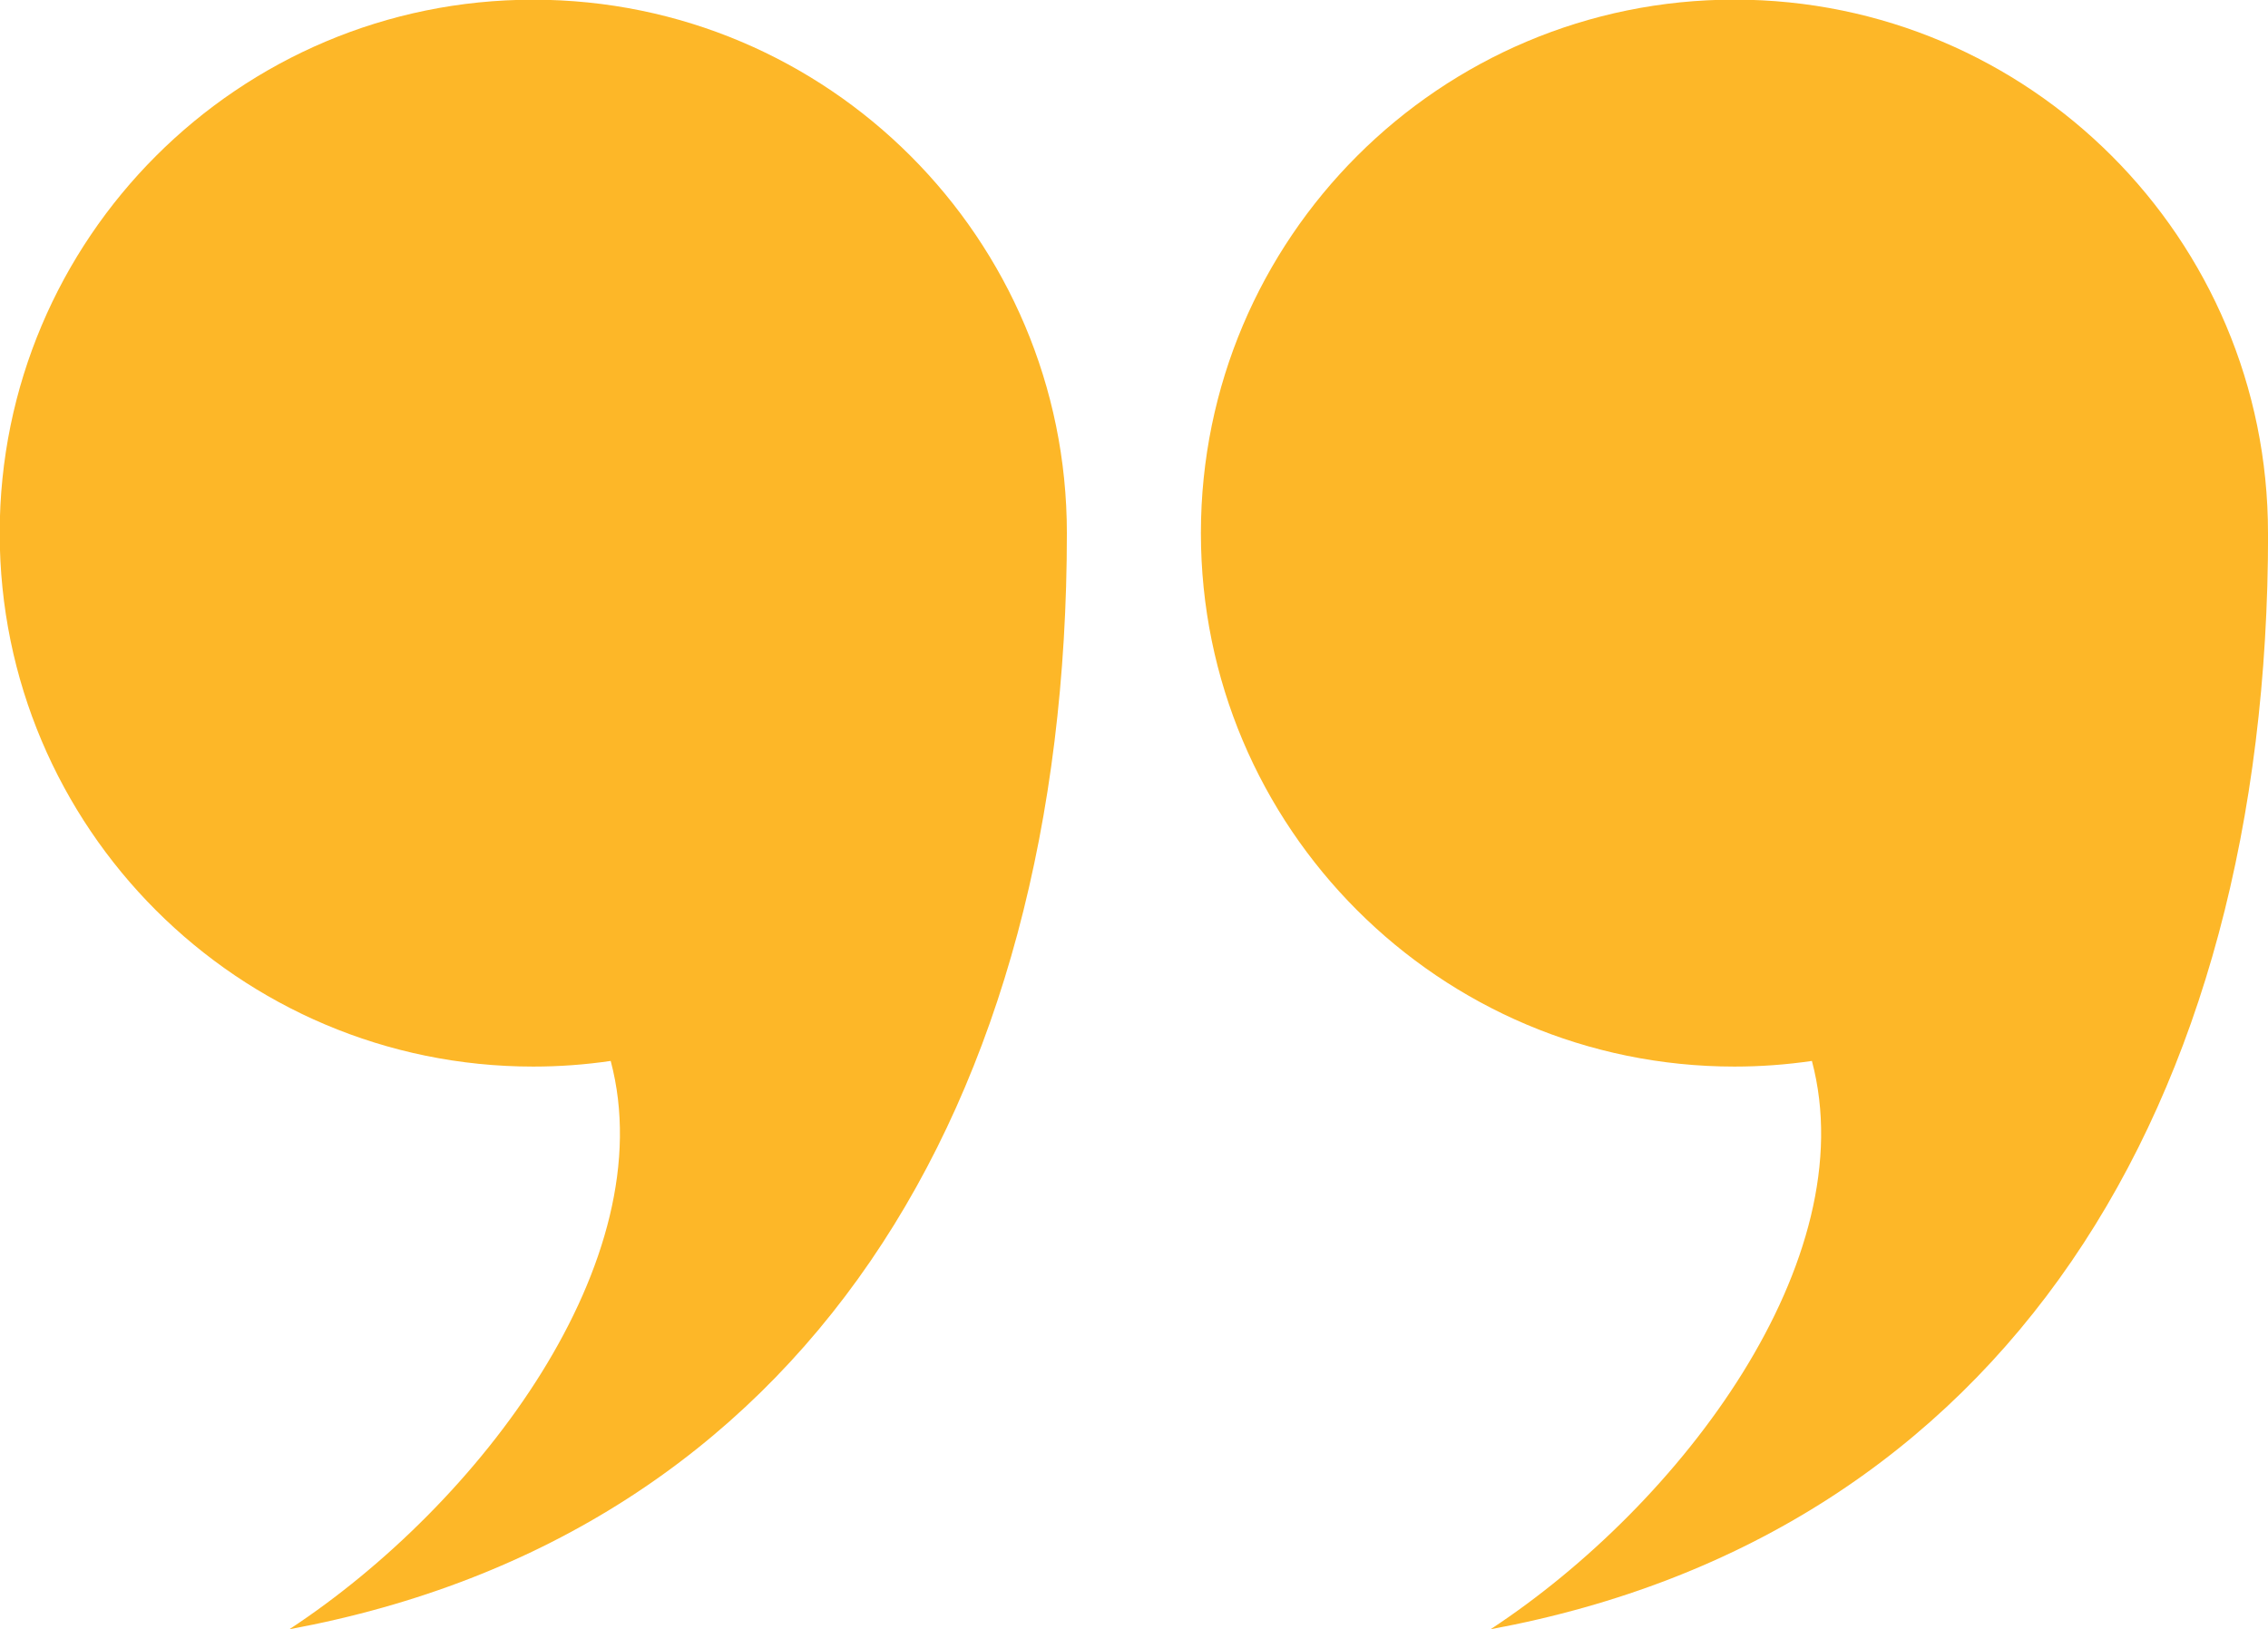 <svg xmlns="http://www.w3.org/2000/svg" xmlns:xlink="http://www.w3.org/1999/xlink" viewBox="0 0 301.04 216.3"><g style="clip-path: url(&quot;#clippath&quot;);"><g id="Group_58"><path id="Path_101" data-name="Path 101" fill="#fdb728" d="m141.61,70.79h0C141.61,31.68,109.91-.04,70.79-.04,31.68-.05-.03,31.66-.04,70.77c0,39.11,31.7,70.83,70.82,70.83,3.44,0,6.88-.25,10.28-.75,7.03,26.45-17.33,58.82-42.65,75.45,68.04-12.59,103.2-69.18,103.2-145.51"></path> <path id="Path_102" data-name="Path 102" fill="#fdb728" d="m301.04,70.79h0C301.05,31.68,269.35-.04,230.24-.05s-70.83,31.69-70.84,70.81c-.01,39.11,31.69,70.83,70.81,70.84,3.44,0,6.88-.25,10.29-.75,7.03,26.45-17.33,58.82-42.65,75.45,68.04-12.59,103.2-69.18,103.2-145.51"></path></g></g></svg>